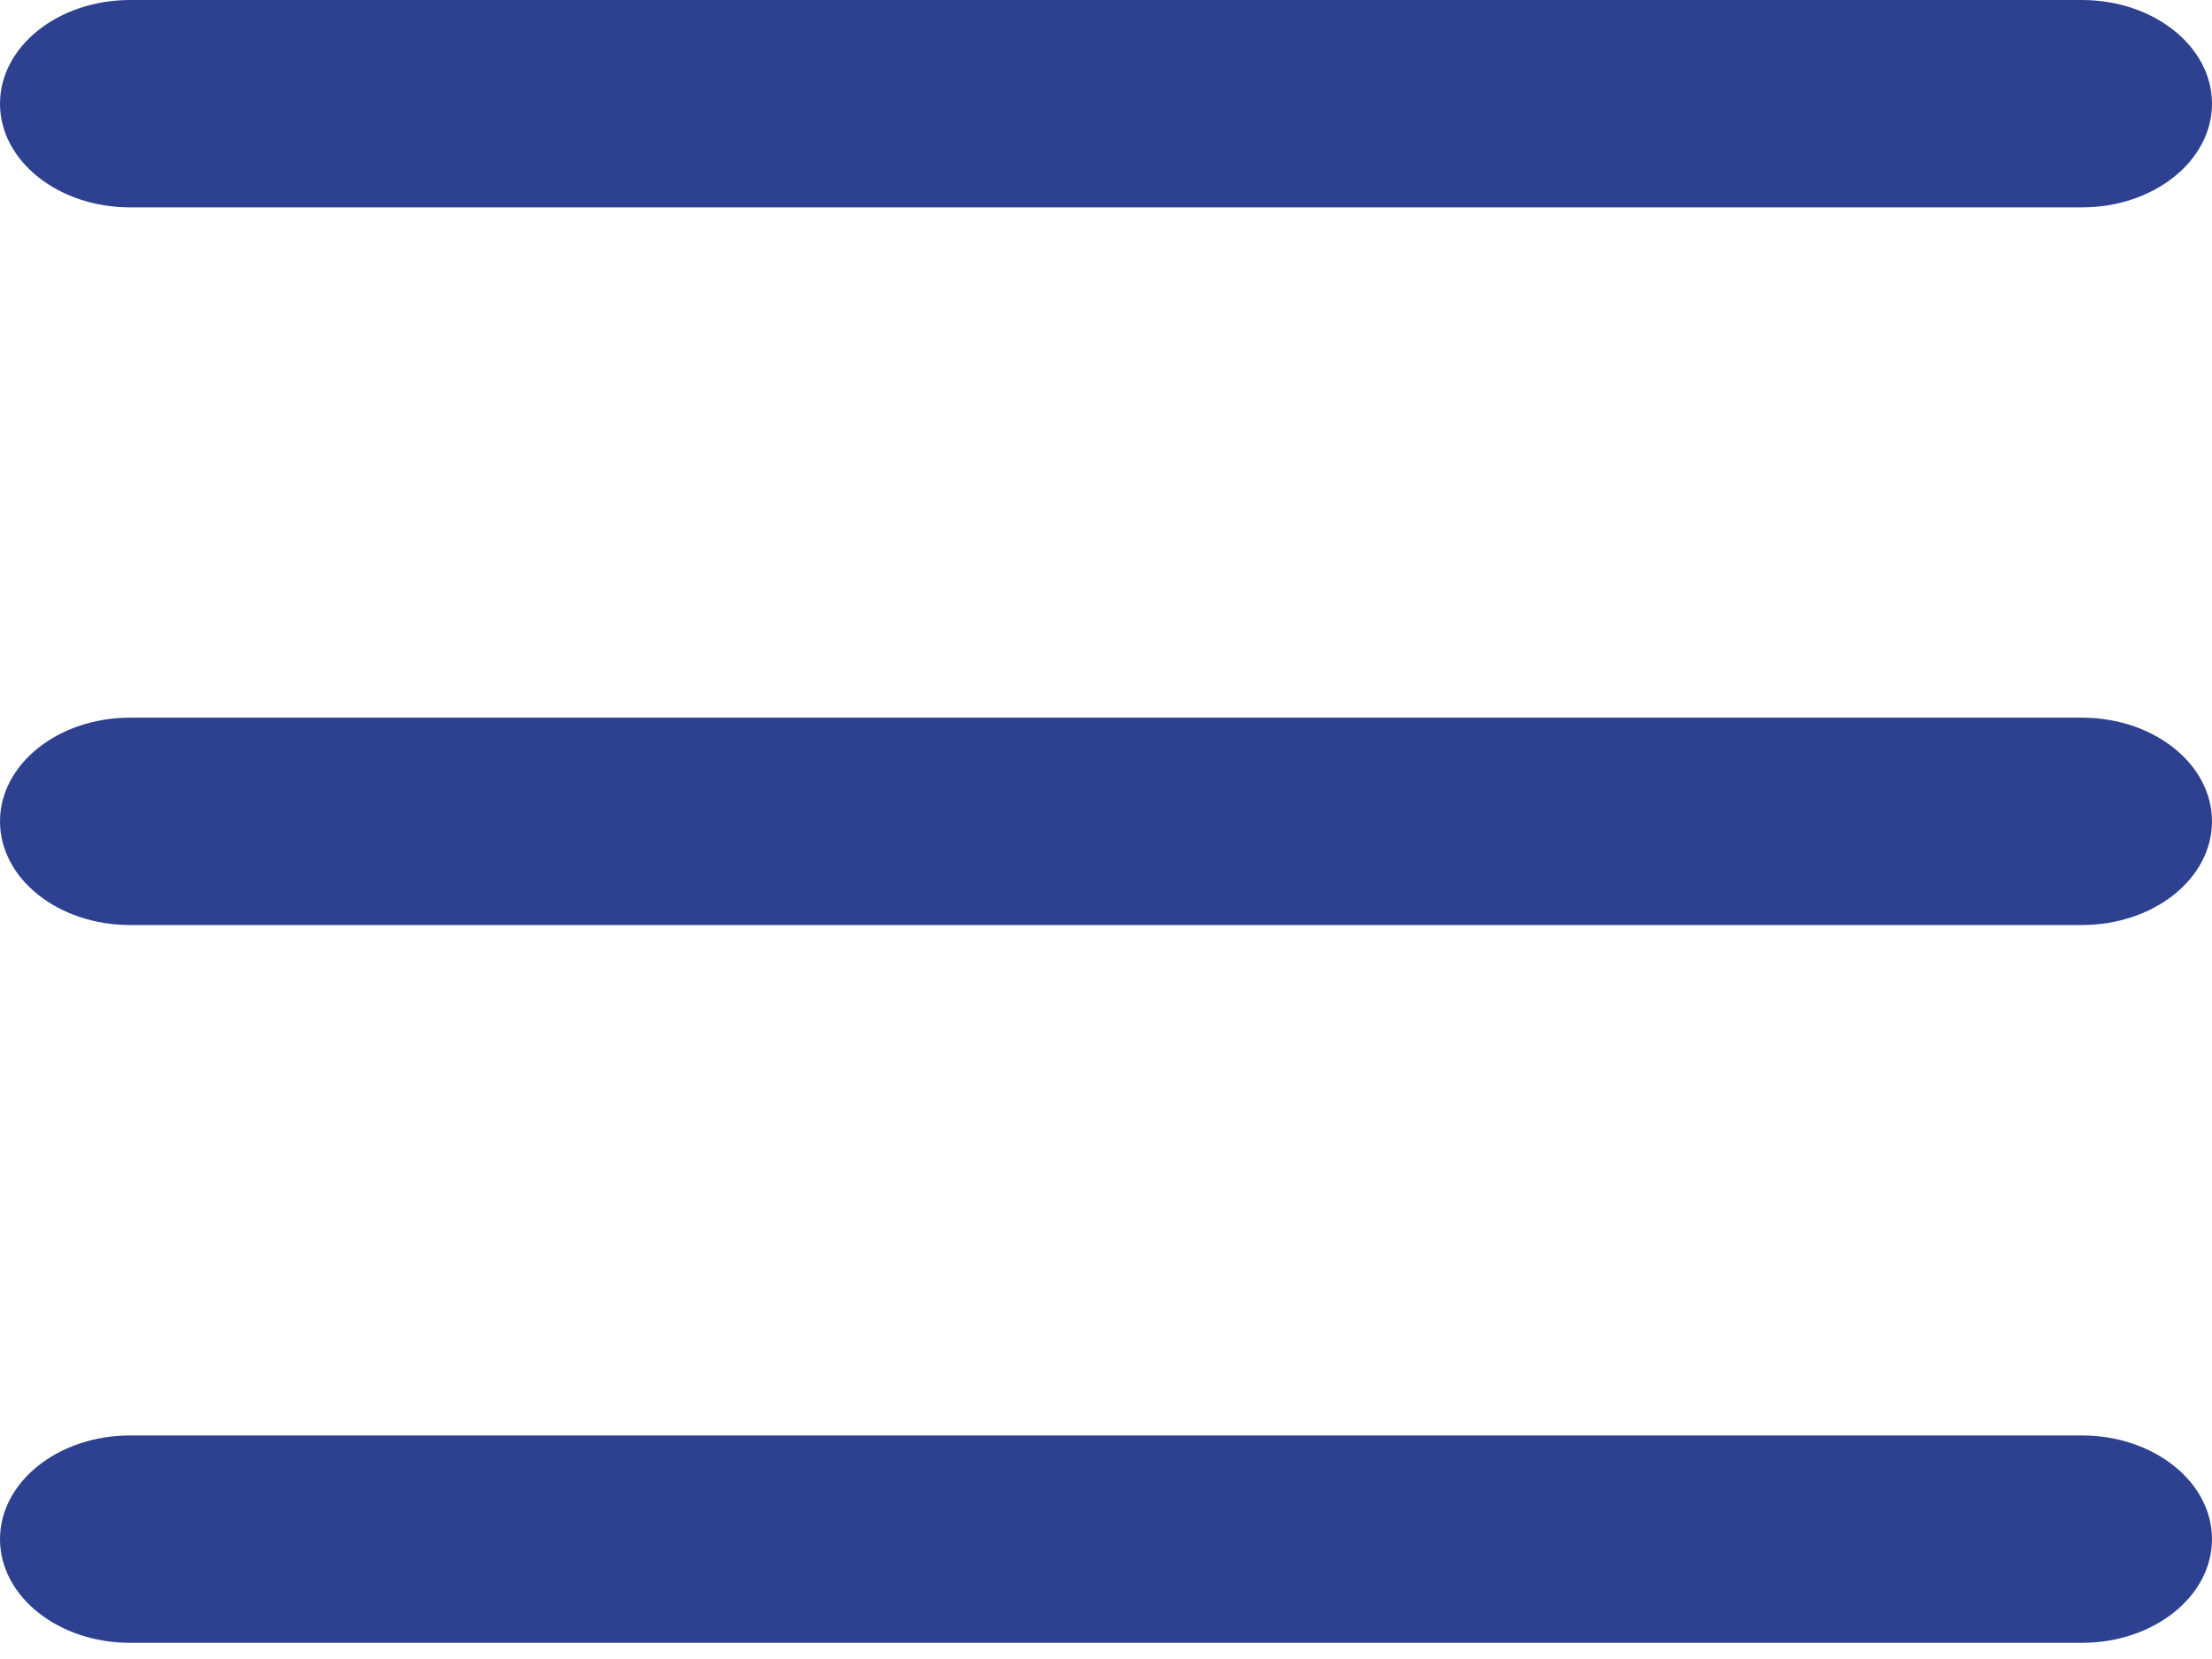 <?xml version="1.0" encoding="UTF-8"?> <svg xmlns="http://www.w3.org/2000/svg" width="16" height="12" viewBox="0 0 16 12" fill="none"><path fill-rule="evenodd" clip-rule="evenodd" d="M0 0.75C0 0.336 0.421 0 0.941 0H15.059C15.579 0 16 0.336 16 0.75C16 1.164 15.579 1.5 15.059 1.5H0.941C0.421 1.5 0 1.164 0 0.75Z" fill="#2E4190"></path><path fill-rule="evenodd" clip-rule="evenodd" d="M0 5.941C0 5.527 0.421 5.191 0.941 5.191H15.059C15.579 5.191 16 5.527 16 5.941C16 6.356 15.579 6.691 15.059 6.691H0.941C0.421 6.691 0 6.356 0 5.941Z" fill="#2E4190"></path><path fill-rule="evenodd" clip-rule="evenodd" d="M0 11.133C0 10.719 0.421 10.383 0.941 10.383H15.059C15.579 10.383 16 10.719 16 11.133C16 11.547 15.579 11.883 15.059 11.883H0.941C0.421 11.883 0 11.547 0 11.133Z" fill="#2E4190"></path></svg> 